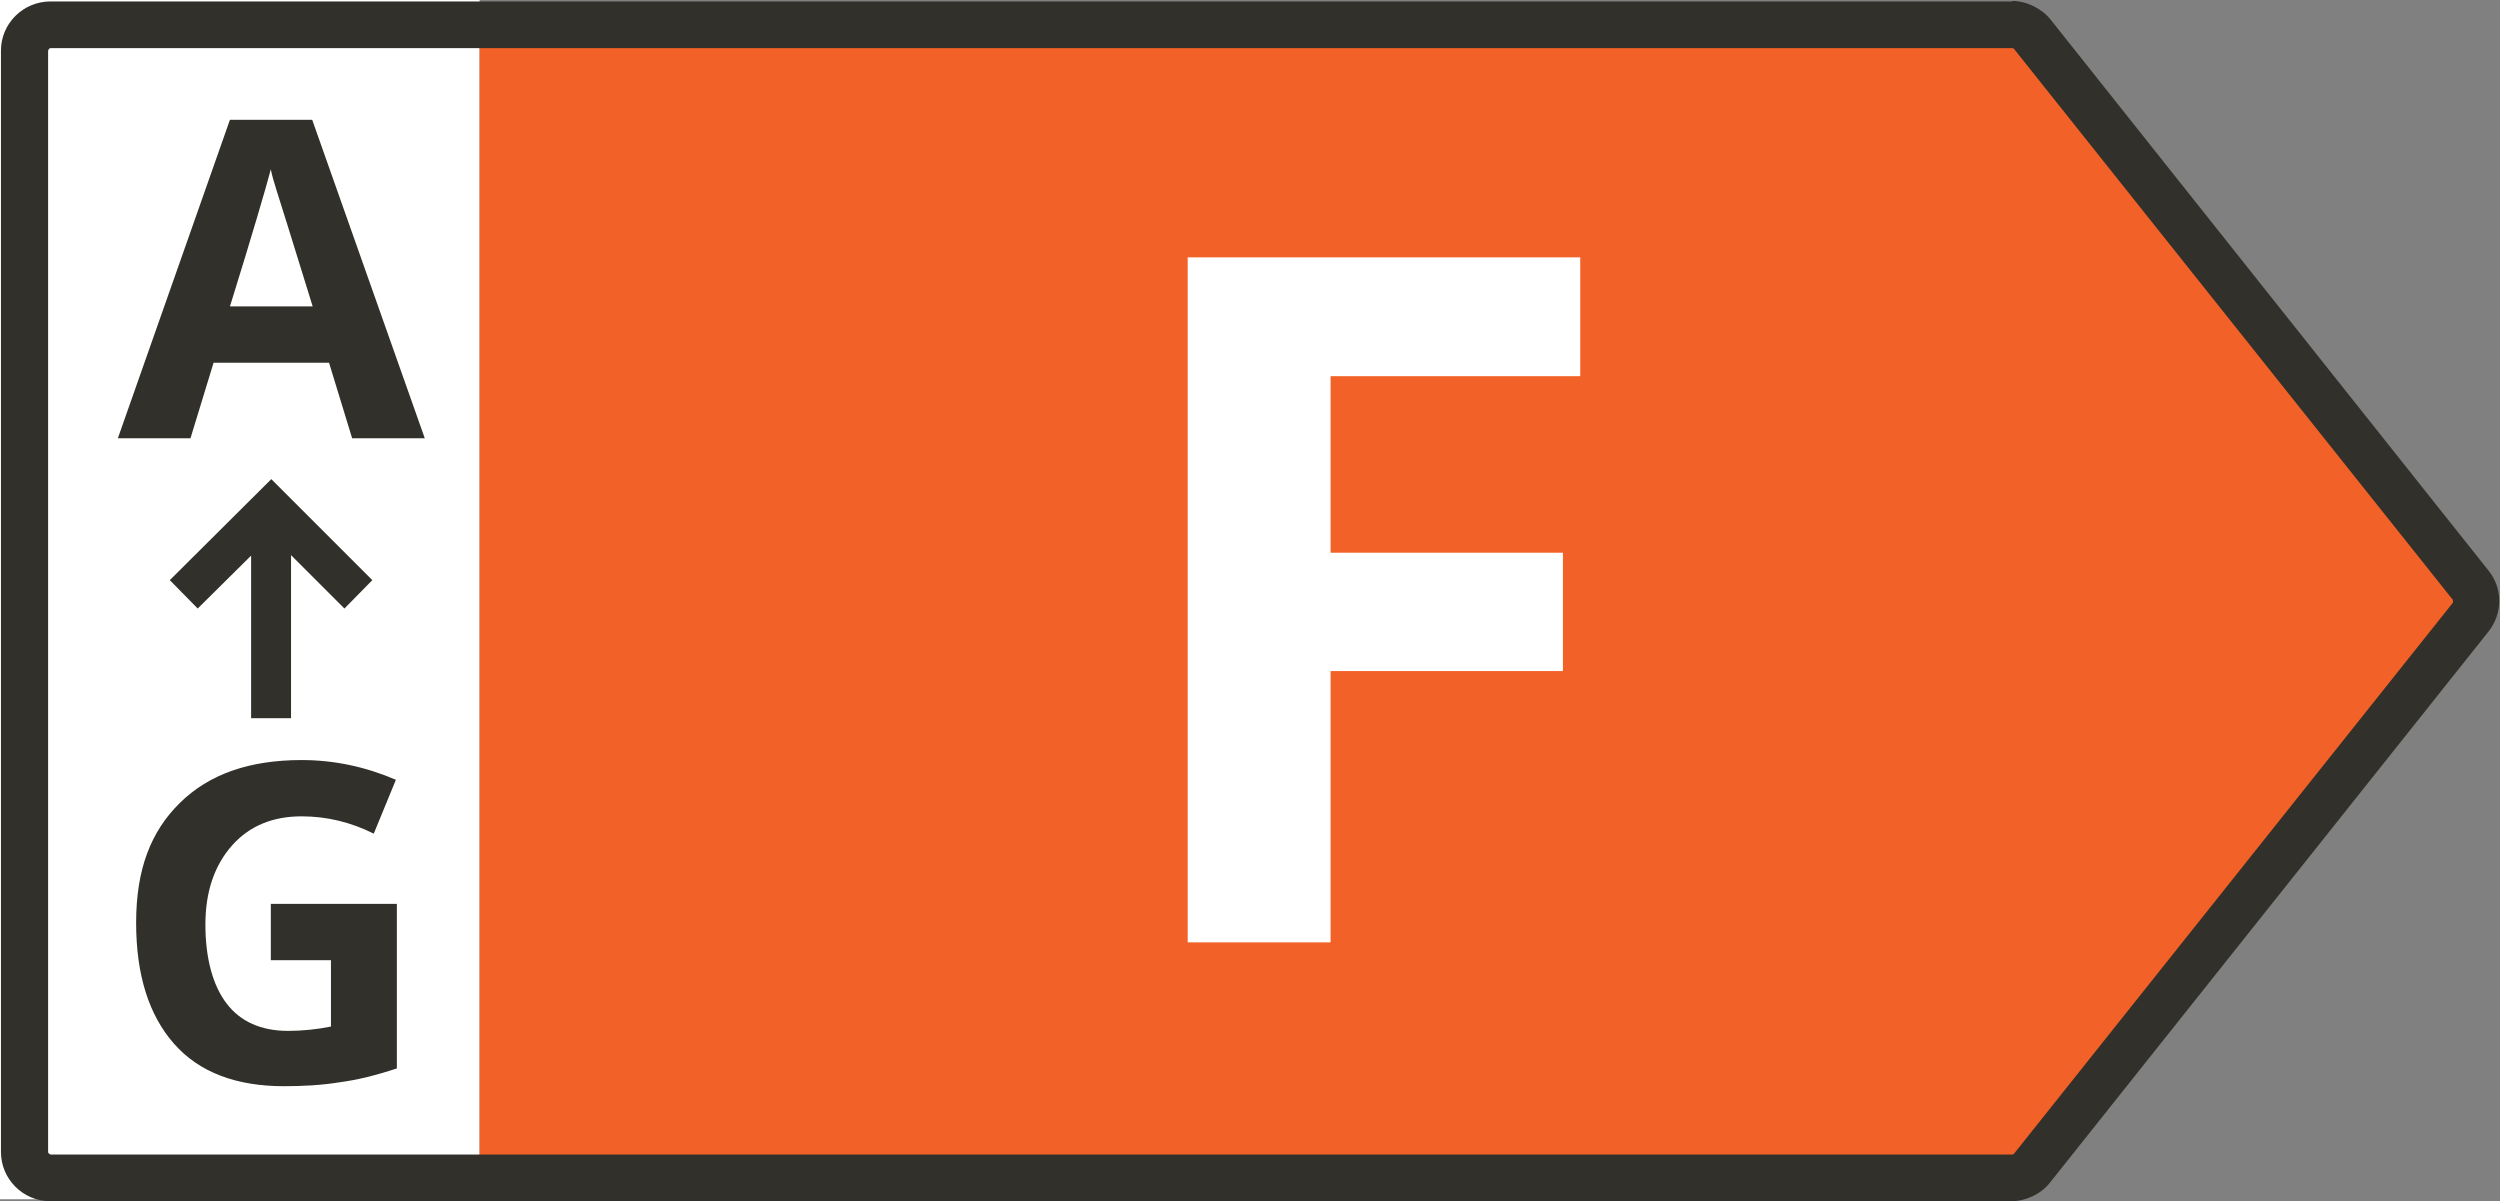 <?xml version="1.0" encoding="UTF-8"?>
<svg id="Ebene_2" data-name="Ebene 2" xmlns="http://www.w3.org/2000/svg" width="51.97" height="24.97" viewBox="0 0 51.97 24.97">
  <rect x="0" y="0" width="51.97" height="24.97" fill="#808080" stroke="none"/>
  <defs>
    <style>
      .cls-1 {
        fill: #31302a;
      }

      .cls-1, .cls-2, .cls-3 {
        stroke-width: 0px;
      }

      .cls-2 {
        fill: #f26127;
      }

      .cls-3 {
        fill: #fff;
      }
    </style>
  </defs>
  <g id="Ebene_2-2" data-name="Ebene 2">
    <g>
      <g>
        <rect class="cls-3" width="9.97" height="24.93"/>
        <g>
          <path class="cls-2" d="M51.81,12.78l-9.36,11.57H9.97V.57h32.48s9.36,11.58,9.36,11.58c.15.18.15.45,0,.63Z"/>
          <path class="cls-1" d="M5.63,18.79h2.62v3.42c-.42.14-.82.24-1.2.29-.37.06-.76.08-1.15.08-.99,0-1.76-.29-2.28-.88-.52-.59-.79-1.42-.79-2.52s.3-1.89.91-2.49c.61-.6,1.45-.89,2.53-.89.68,0,1.33.14,1.96.41l-.46,1.12c-.48-.24-.98-.36-1.5-.36-.6,0-1.09.2-1.45.61-.36.41-.55.95-.55,1.64s.15,1.26.44,1.64c.29.38.72.57,1.28.57.29,0,.59-.03.89-.09v-1.38h-1.25v-1.16Z"/>
          <path class="cls-1" d="M7.32,9.11l-.48-1.57h-2.4l-.48,1.57h-1.51l2.33-6.62h1.71l2.34,6.62h-1.51ZM6.5,6.37c-.44-1.42-.69-2.23-.75-2.41-.06-.19-.1-.33-.12-.44-.1.38-.38,1.34-.85,2.85h1.72Z"/>
          <polygon class="cls-1" points="7.74 12.06 7.16 12.65 6.05 11.54 6.05 14.93 5.22 14.93 5.22 11.55 4.11 12.65 3.53 12.06 5.64 9.96 7.74 12.06"/>
        </g>
        <path class="cls-3" d="M27.66,19.59h-2.97V5.35h8.16v2.47h-5.19v3.67h4.83v2.46h-4.83v5.63Z"/>
      </g>
      <path class="cls-1" d="M41.83,1s.03,0,.04.02l9.12,11.45s.01.04,0,.06l-9.12,11.45s-.02.02-.04.02H1.05s-.05-.02-.05-.05V1.05s.02-.05.05-.05h40.78M41.83.03H1.05C.48.03.02.49.02,1.05v22.9c0,.56.46,1.02,1.02,1.02h40.78c.29,0,.61-.15.79-.38l9.12-11.46c.3-.38.3-.9,0-1.27L42.63.41c-.18-.23-.5-.39-.8-.39h0Z"/>
    </g>
  </g>
</svg>